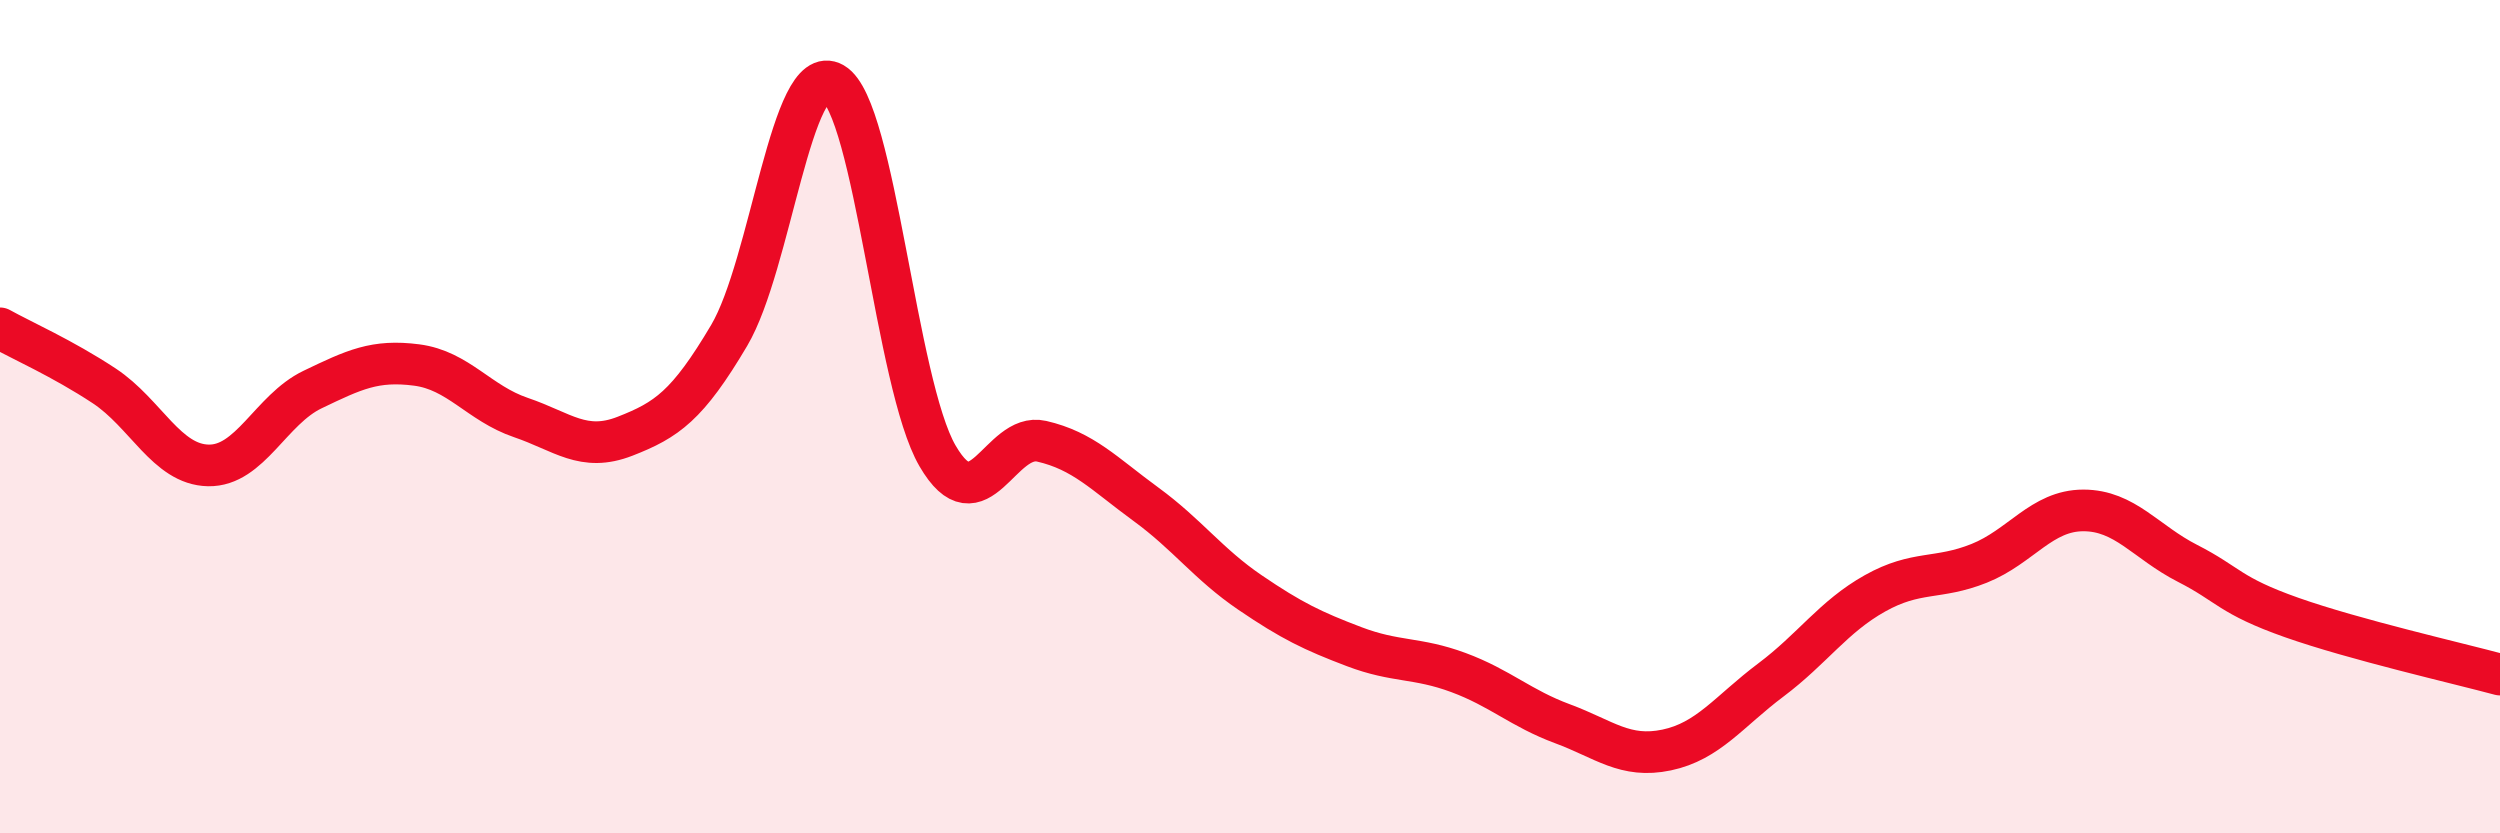 
    <svg width="60" height="20" viewBox="0 0 60 20" xmlns="http://www.w3.org/2000/svg">
      <path
        d="M 0,7.88 C 0.5,8.16 1.5,8.6 2.5,9.26 C 3.5,9.92 4,11.15 5,11.17 C 6,11.19 6.5,9.83 7.5,9.35 C 8.5,8.87 9,8.63 10,8.76 C 11,8.89 11.5,9.68 12.5,10.02 C 13.5,10.36 14,10.86 15,10.47 C 16,10.08 16.5,9.74 17.5,8.05 C 18.5,6.36 19,1.42 20,2 C 21,2.58 21.5,9.22 22.5,10.94 C 23.5,12.66 24,10.36 25,10.59 C 26,10.82 26.5,11.37 27.5,12.1 C 28.5,12.83 29,13.54 30,14.22 C 31,14.9 31.5,15.14 32.5,15.52 C 33.5,15.9 34,15.77 35,16.14 C 36,16.51 36.5,17 37.5,17.37 C 38.5,17.74 39,18.21 40,18 C 41,17.79 41.5,17.07 42.5,16.32 C 43.5,15.57 44,14.8 45,14.24 C 46,13.68 46.5,13.92 47.5,13.52 C 48.5,13.12 49,12.25 50,12.25 C 51,12.25 51.5,13.01 52.5,13.52 C 53.5,14.03 53.5,14.29 55,14.82 C 56.5,15.35 59,15.92 60,16.19L60 20L0 20Z"
        fill="#EB0A25"
        opacity="0.1"
        stroke-linecap="round"
        stroke-linejoin="round"
      />
      <path
        d="M 0,7.88 C 0.5,8.16 1.5,8.6 2.5,9.26 C 3.5,9.92 4,11.15 5,11.17 C 6,11.19 6.5,9.83 7.5,9.35 C 8.5,8.87 9,8.63 10,8.76 C 11,8.89 11.5,9.68 12.5,10.02 C 13.5,10.36 14,10.86 15,10.47 C 16,10.08 16.5,9.74 17.5,8.05 C 18.5,6.36 19,1.42 20,2 C 21,2.58 21.5,9.22 22.5,10.94 C 23.5,12.66 24,10.36 25,10.59 C 26,10.82 26.5,11.37 27.5,12.1 C 28.5,12.83 29,13.54 30,14.22 C 31,14.9 31.5,15.14 32.5,15.52 C 33.5,15.9 34,15.77 35,16.14 C 36,16.51 36.5,17 37.5,17.37 C 38.5,17.74 39,18.21 40,18 C 41,17.79 41.5,17.07 42.5,16.32 C 43.5,15.57 44,14.8 45,14.24 C 46,13.68 46.5,13.92 47.5,13.52 C 48.5,13.12 49,12.25 50,12.25 C 51,12.25 51.5,13.01 52.5,13.52 C 53.5,14.03 53.5,14.29 55,14.82 C 56.5,15.35 59,15.92 60,16.19"
        stroke="#EB0A25"
        stroke-width="1"
        fill="none"
        stroke-linecap="round"
        stroke-linejoin="round"
      />
    </svg>
  